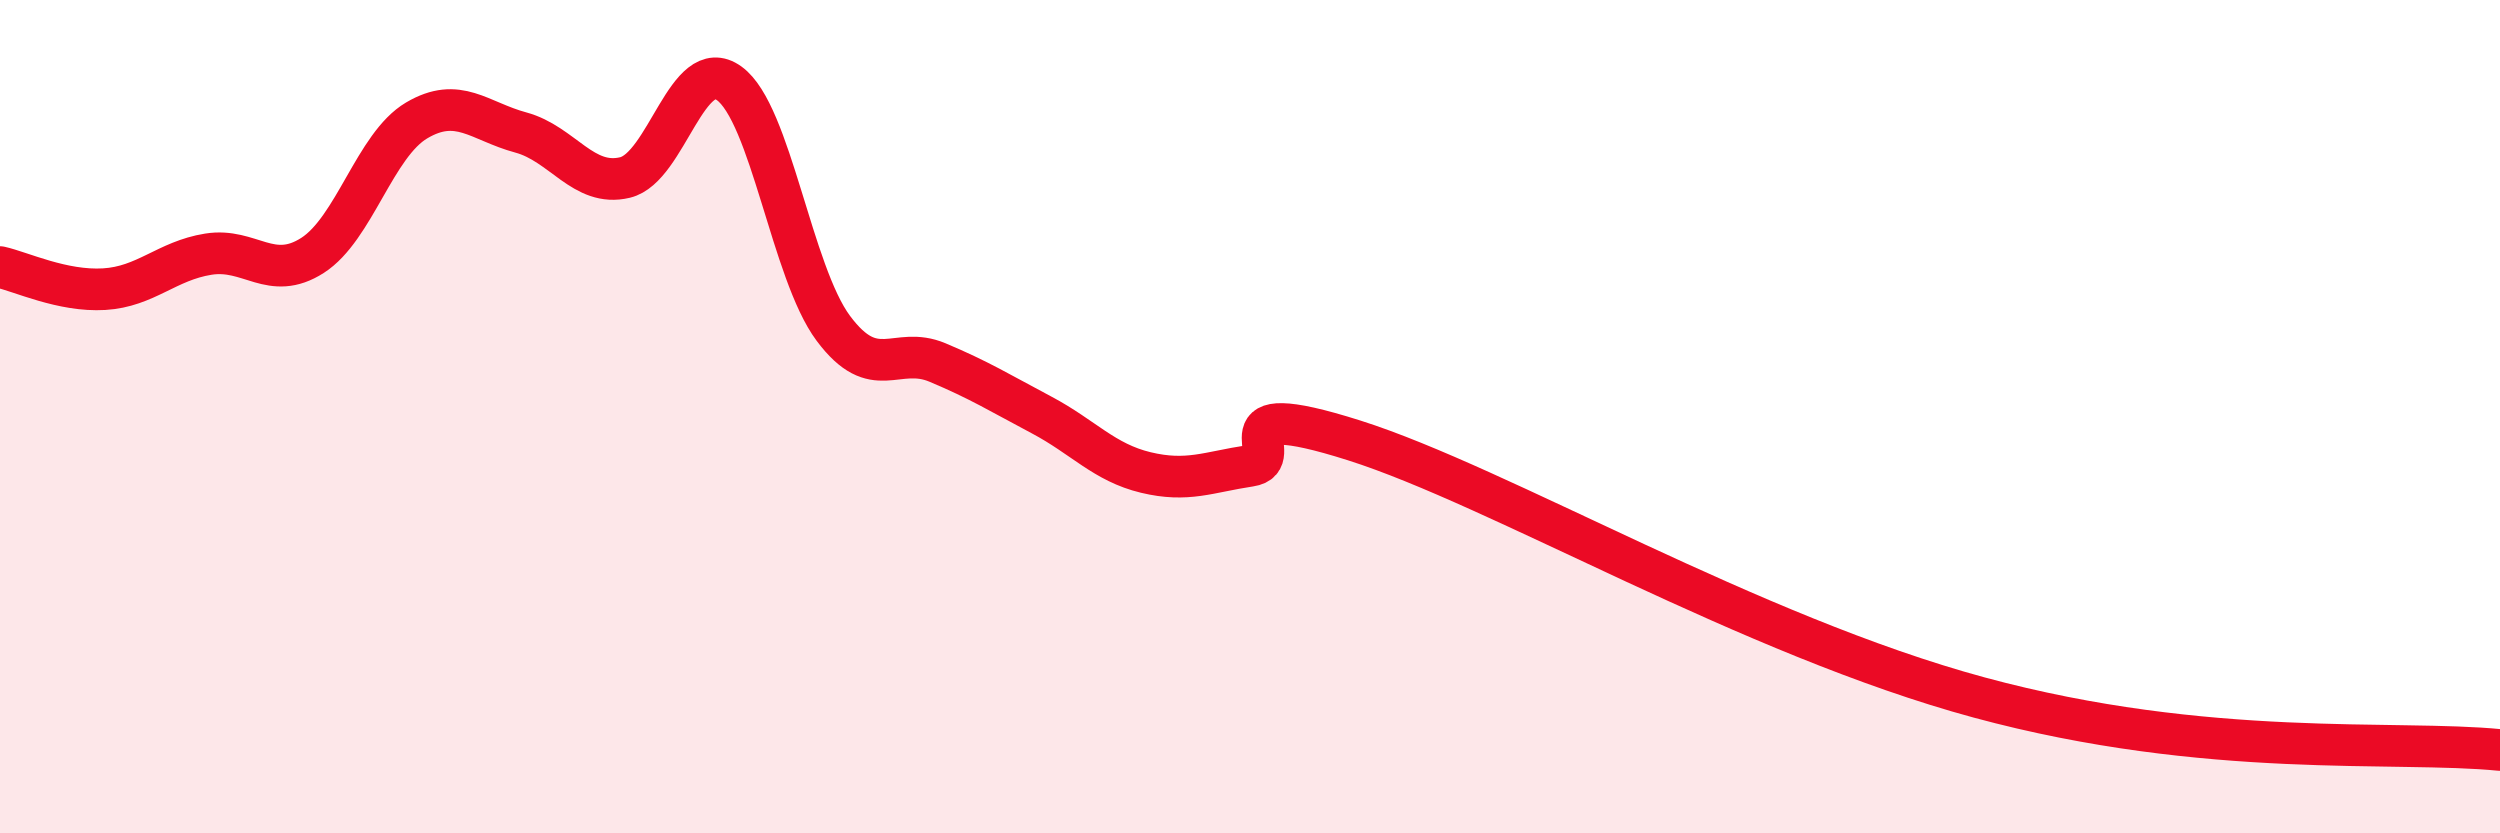 
    <svg width="60" height="20" viewBox="0 0 60 20" xmlns="http://www.w3.org/2000/svg">
      <path
        d="M 0,6.41 C 0.5,6.52 1.5,7 2.5,6.94 C 3.5,6.88 4,6.26 5,6.1 C 6,5.94 6.5,6.77 7.5,6.13 C 8.5,5.49 9,3.48 10,2.89 C 11,2.3 11.5,2.91 12.5,3.18 C 13.5,3.45 14,4.5 15,4.26 C 16,4.02 16.5,1.28 17.5,2 C 18.5,2.72 19,6.54 20,7.88 C 21,9.22 21.5,8.28 22.5,8.7 C 23.5,9.12 24,9.43 25,9.96 C 26,10.49 26.5,11.1 27.5,11.34 C 28.5,11.58 29,11.33 30,11.18 C 31,11.03 29,9.46 32.5,10.57 C 36,11.68 42,15.25 47.5,16.74 C 53,18.23 57.5,17.75 60,18L60 20L0 20Z"
        fill="#EB0A25"
        opacity="0.1"
        stroke-linecap="round"
        stroke-linejoin="round"
      />
      <path
        d="M 0,6.41 C 0.5,6.52 1.5,7 2.5,6.94 C 3.5,6.88 4,6.26 5,6.1 C 6,5.94 6.5,6.77 7.5,6.13 C 8.5,5.49 9,3.48 10,2.89 C 11,2.3 11.5,2.91 12.5,3.18 C 13.5,3.45 14,4.5 15,4.26 C 16,4.02 16.5,1.28 17.5,2 C 18.5,2.72 19,6.54 20,7.88 C 21,9.22 21.5,8.28 22.5,8.7 C 23.5,9.12 24,9.43 25,9.96 C 26,10.49 26.5,11.1 27.5,11.34 C 28.5,11.58 29,11.33 30,11.18 C 31,11.03 29,9.46 32.5,10.57 C 36,11.68 42,15.25 47.5,16.74 C 53,18.23 57.5,17.75 60,18"
        stroke="#EB0A25"
        stroke-width="1"
        fill="none"
        stroke-linecap="round"
        stroke-linejoin="round"
      />
    </svg>
  